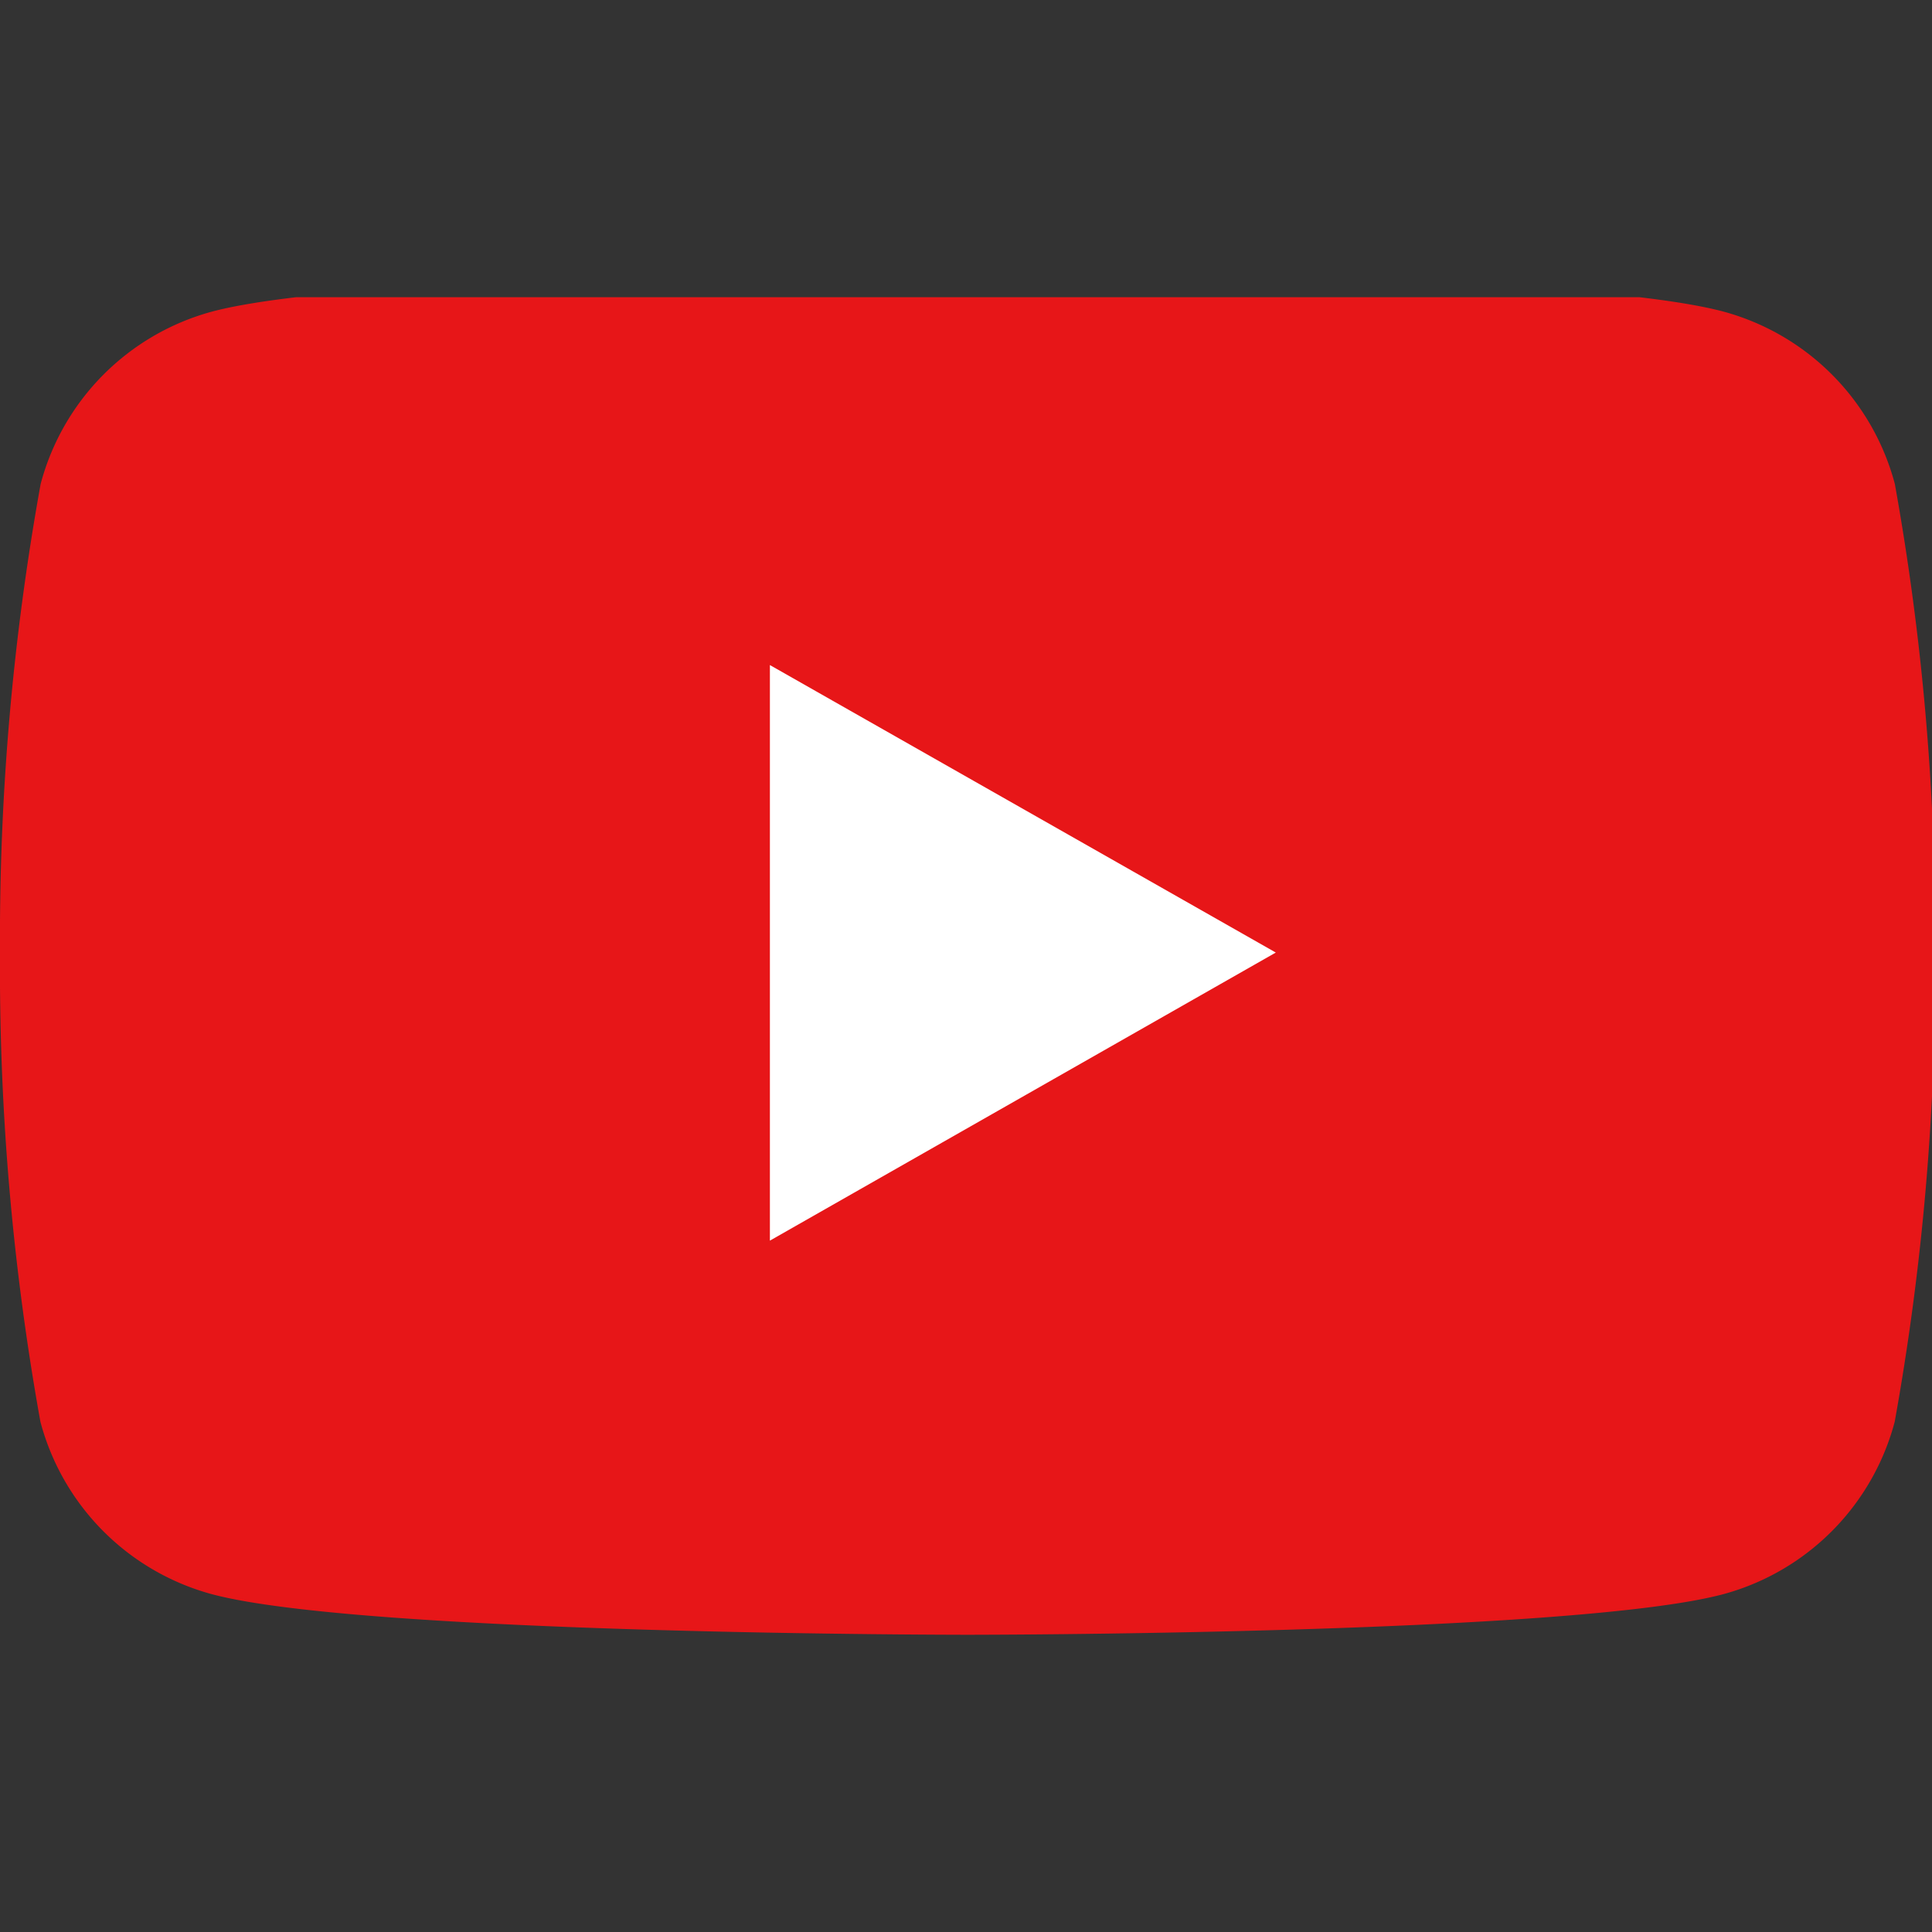 <svg xmlns="http://www.w3.org/2000/svg" xmlns:xlink="http://www.w3.org/1999/xlink" width="26" height="26" viewBox="0 0 26 26">
  <rect x="0" y="0" width="26" height="26" fill="#333333" stroke="none"/>
  <defs>
    <clipPath id="clip-path">
      <rect id="長方形_3248" data-name="長方形 3248" width="26" height="26" transform="translate(-7980 -12570)" fill="#fff" stroke="#707070" stroke-width="1"/>
    </clipPath>
    <clipPath id="clip-path-2">
      <rect id="長方形_3136" data-name="長方形 3136" width="26" height="18" transform="translate(0 0.353)" fill="none"/>
    </clipPath>
  </defs>
  <g id="logo_header_youtube" transform="translate(7980 12570)" clip-path="url(#clip-path)">
    <g id="グループ_1980" data-name="グループ 1980" transform="translate(-7980 -12566.353)">
      <g id="グループ_1978" data-name="グループ 1978" clip-path="url(#clip-path-2)">
        <path id="パス_1974" data-name="パス 1974" d="M25.5,2.866A3.273,3.273,0,0,0,23.2.548C21.17,0,13.025,0,13.025,0S4.879,0,2.847.548a3.273,3.273,0,0,0-2.3,2.318A34.342,34.342,0,0,0,0,9.176a34.342,34.342,0,0,0,.544,6.311,3.274,3.274,0,0,0,2.3,2.318c2.031.548,10.177.548,10.177.548s8.146,0,10.177-.548a3.273,3.273,0,0,0,2.3-2.318,34.333,34.333,0,0,0,.544-6.311A34.333,34.333,0,0,0,25.5,2.866" transform="translate(0)" fill="#e71618"/>
        <path id="パス_1975" data-name="パス 1975" d="M70,43.577V35.831L76.808,39.7Z" transform="translate(-59.639 -30.528)" fill="#fff"/>
      </g>
    </g>
  </g>
</svg>
